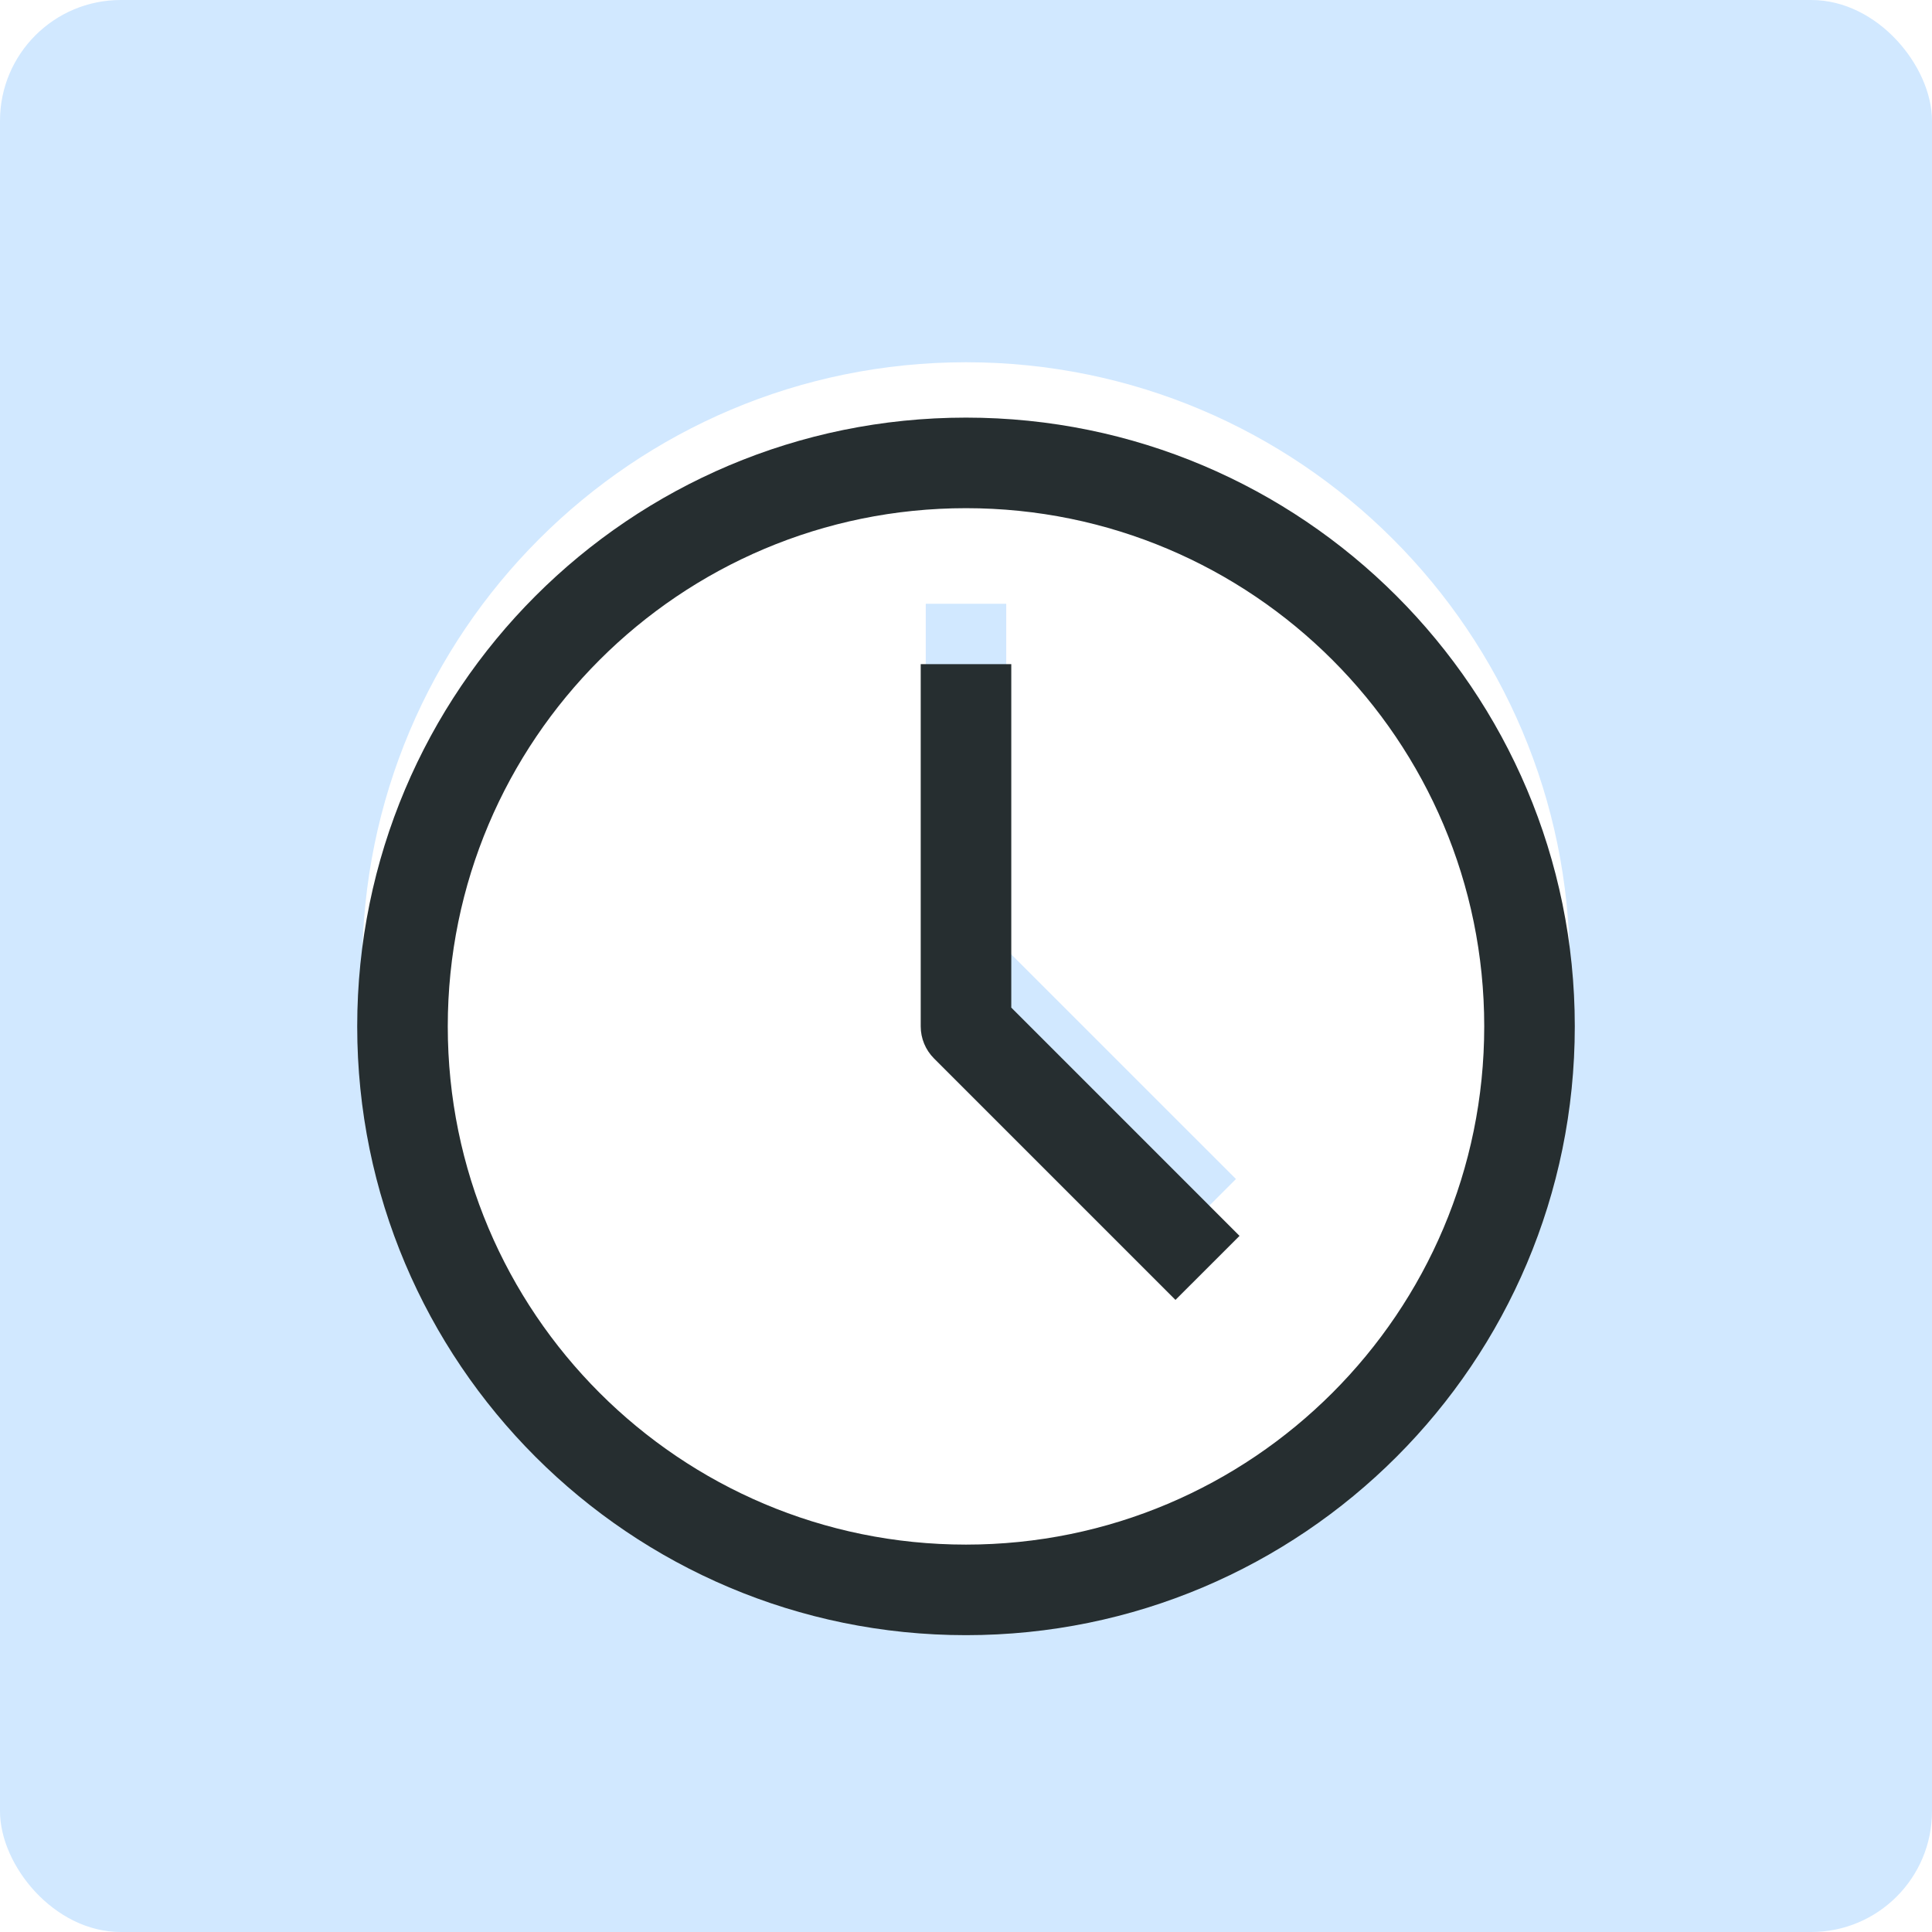<?xml version="1.0" encoding="UTF-8"?>
<svg xmlns="http://www.w3.org/2000/svg" width="64" height="64" viewBox="0 0 64 64" fill="none">
  <rect width="64" height="64" rx="4" fill="#D1E8FF"></rect>
  <path fill-rule="evenodd" clip-rule="evenodd" d="M12 32C12 20.954 20.954 12 32 12C43.046 12 52 20.954 52 32C52 43.046 43.046 52 32 52C20.954 52 12 43.046 12 32ZM30.667 32V20H33.333V31.448L40.943 39.057L39.057 40.943L31.057 32.943C30.797 32.682 30.667 32.341 30.667 32Z" fill="white"></path>
  <g filter="url(#filter0_d)">
    <path d="M32 32H30.5C30.5 32.398 30.658 32.779 30.939 33.061L32 32ZM32 49.167C22.519 49.167 14.833 41.481 14.833 32H11.833C11.833 43.138 20.862 52.167 32 52.167V49.167ZM49.167 32C49.167 41.481 41.481 49.167 32 49.167V52.167C43.138 52.167 52.167 43.138 52.167 32H49.167ZM32 14.834C41.481 14.834 49.167 22.519 49.167 32H52.167C52.167 20.862 43.138 11.834 32 11.834V14.834ZM32 11.834C20.862 11.834 11.833 20.862 11.833 32H14.833C14.833 22.519 22.519 14.834 32 14.834V11.834ZM30.5 20V32H33.5V20H30.5ZM30.939 33.061L38.939 41.061L41.061 38.94L33.061 30.939L30.939 33.061Z" fill="#262E30"></path>
  </g>
  <defs>
    <filter id="filter0_d" x="7.833" y="9.834" width="48.333" height="48.333" filterUnits="userSpaceOnUse" color-interpolation-filters="sRGB">
      <feFlood flood-opacity="0" result="BackgroundImageFix"></feFlood>
      <feColorMatrix in="SourceAlpha" type="matrix" values="0 0 0 0 0 0 0 0 0 0 0 0 0 0 0 0 0 0 127 0"></feColorMatrix>
      <feOffset dy="2"></feOffset>
      <feGaussianBlur stdDeviation="2"></feGaussianBlur>
      <feColorMatrix type="matrix" values="0 0 0 0 0 0 0 0 0 0 0 0 0 0 0 0 0 0 0.25 0"></feColorMatrix>
      <feBlend mode="normal" in2="BackgroundImageFix" result="effect1_dropShadow"></feBlend>
      <feBlend mode="normal" in="SourceGraphic" in2="effect1_dropShadow" result="shape"></feBlend>
    </filter>
  </defs>
</svg>
